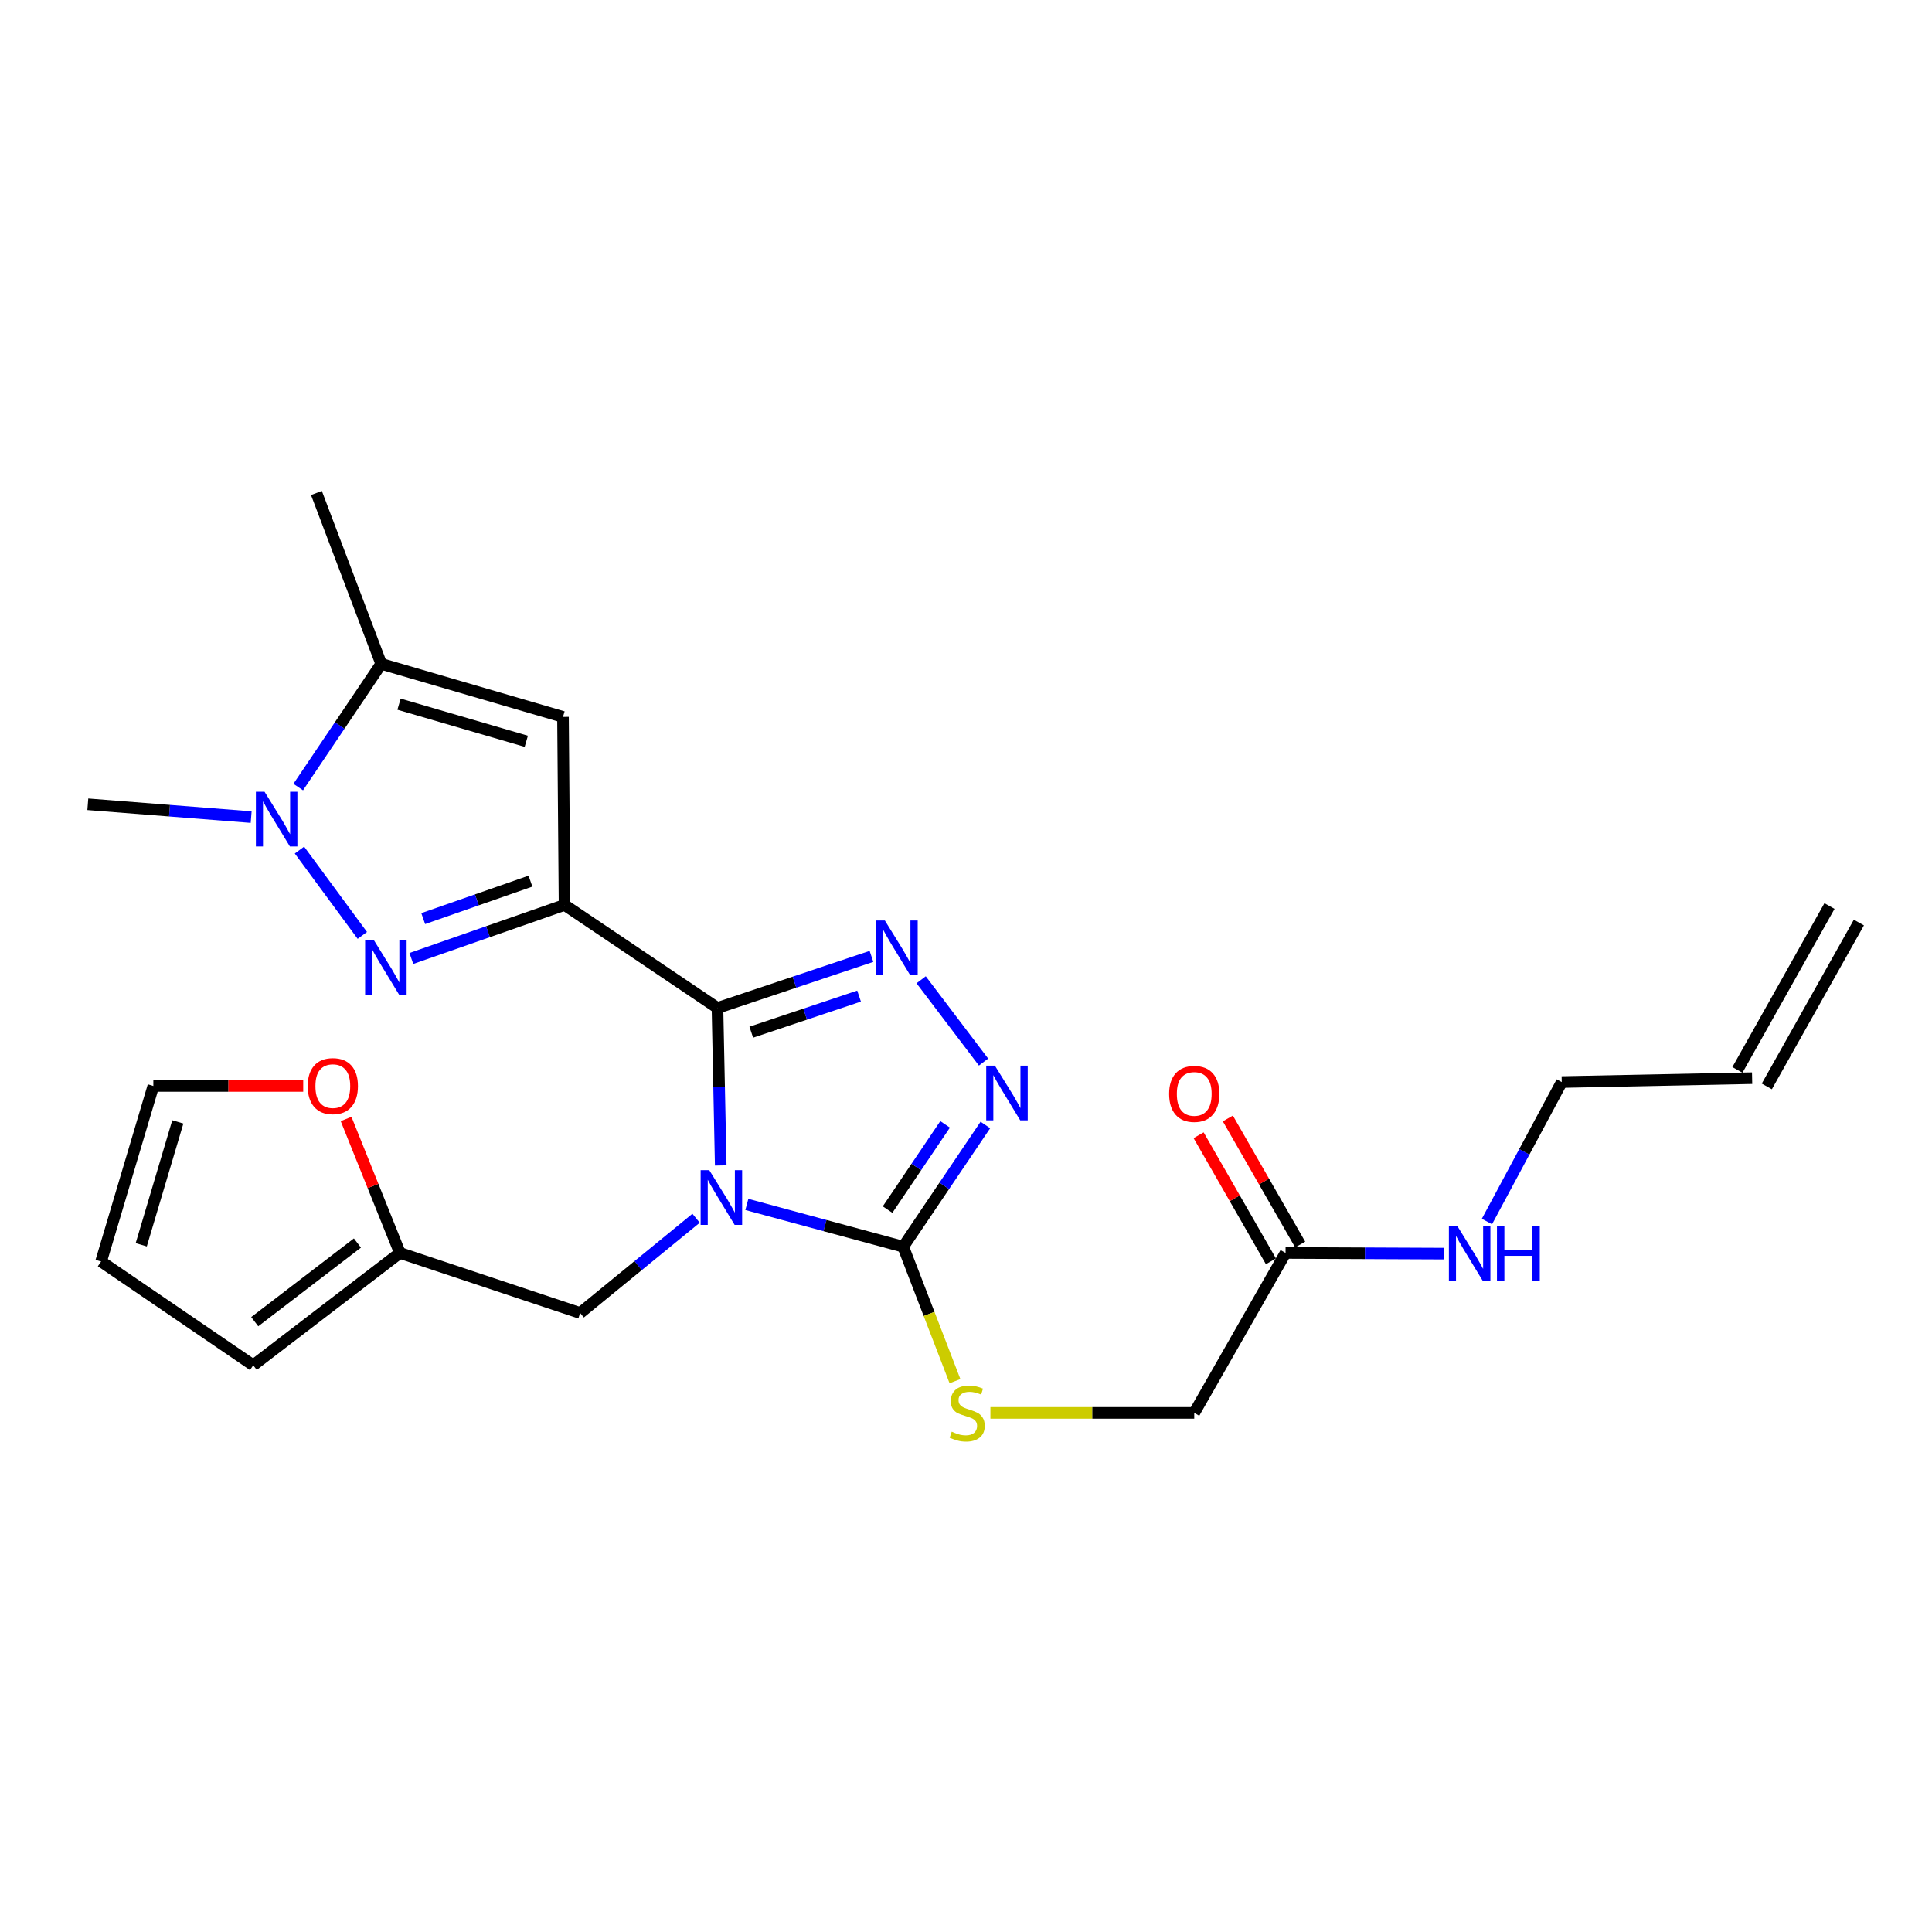 <?xml version='1.0' encoding='iso-8859-1'?>
<svg version='1.1' baseProfile='full'
              xmlns='http://www.w3.org/2000/svg'
                      xmlns:rdkit='http://www.rdkit.org/xml'
                      xmlns:xlink='http://www.w3.org/1999/xlink'
                  xml:space='preserve'
width='1000px' height='1000px' viewBox='0 0 1000 1000'>
<!-- END OF HEADER -->
<rect style='opacity:1.0;fill:#FFFFFF;stroke:none' width='1000' height='1000' x='0' y='0'> </rect>
<path class='bond-0' d='M 373.047,603.233 L 372.205,562.474' style='fill:none;fill-rule:evenodd;stroke:#0000FF;stroke-width:6px;stroke-linecap:butt;stroke-linejoin:miter;stroke-opacity:1' />
<path class='bond-0' d='M 372.205,562.474 L 371.364,521.715' style='fill:none;fill-rule:evenodd;stroke:#000000;stroke-width:6px;stroke-linecap:butt;stroke-linejoin:miter;stroke-opacity:1' />
<path class='bond-4' d='M 386.567,623.411 L 427.028,634.356' style='fill:none;fill-rule:evenodd;stroke:#0000FF;stroke-width:6px;stroke-linecap:butt;stroke-linejoin:miter;stroke-opacity:1' />
<path class='bond-4' d='M 427.028,634.356 L 467.49,645.301' style='fill:none;fill-rule:evenodd;stroke:#000000;stroke-width:6px;stroke-linecap:butt;stroke-linejoin:miter;stroke-opacity:1' />
<path class='bond-9' d='M 360.289,630.559 L 330.292,655.086' style='fill:none;fill-rule:evenodd;stroke:#0000FF;stroke-width:6px;stroke-linecap:butt;stroke-linejoin:miter;stroke-opacity:1' />
<path class='bond-9' d='M 330.292,655.086 L 300.294,679.614' style='fill:none;fill-rule:evenodd;stroke:#000000;stroke-width:6px;stroke-linecap:butt;stroke-linejoin:miter;stroke-opacity:1' />
<path class='bond-1' d='M 371.364,521.715 L 292.21,468.393' style='fill:none;fill-rule:evenodd;stroke:#000000;stroke-width:6px;stroke-linecap:butt;stroke-linejoin:miter;stroke-opacity:1' />
<path class='bond-3' d='M 371.364,521.715 L 411.218,508.37' style='fill:none;fill-rule:evenodd;stroke:#000000;stroke-width:6px;stroke-linecap:butt;stroke-linejoin:miter;stroke-opacity:1' />
<path class='bond-3' d='M 411.218,508.37 L 451.073,495.026' style='fill:none;fill-rule:evenodd;stroke:#0000FF;stroke-width:6px;stroke-linecap:butt;stroke-linejoin:miter;stroke-opacity:1' />
<path class='bond-3' d='M 388.86,534.256 L 416.758,524.915' style='fill:none;fill-rule:evenodd;stroke:#000000;stroke-width:6px;stroke-linecap:butt;stroke-linejoin:miter;stroke-opacity:1' />
<path class='bond-3' d='M 416.758,524.915 L 444.656,515.574' style='fill:none;fill-rule:evenodd;stroke:#0000FF;stroke-width:6px;stroke-linecap:butt;stroke-linejoin:miter;stroke-opacity:1' />
<path class='bond-2' d='M 292.21,468.393 L 252.564,482.247' style='fill:none;fill-rule:evenodd;stroke:#000000;stroke-width:6px;stroke-linecap:butt;stroke-linejoin:miter;stroke-opacity:1' />
<path class='bond-2' d='M 252.564,482.247 L 212.918,496.101' style='fill:none;fill-rule:evenodd;stroke:#0000FF;stroke-width:6px;stroke-linecap:butt;stroke-linejoin:miter;stroke-opacity:1' />
<path class='bond-2' d='M 274.561,456.078 L 246.809,465.776' style='fill:none;fill-rule:evenodd;stroke:#000000;stroke-width:6px;stroke-linecap:butt;stroke-linejoin:miter;stroke-opacity:1' />
<path class='bond-2' d='M 246.809,465.776 L 219.056,475.474' style='fill:none;fill-rule:evenodd;stroke:#0000FF;stroke-width:6px;stroke-linecap:butt;stroke-linejoin:miter;stroke-opacity:1' />
<path class='bond-6' d='M 292.21,468.393 L 291.406,371.065' style='fill:none;fill-rule:evenodd;stroke:#000000;stroke-width:6px;stroke-linecap:butt;stroke-linejoin:miter;stroke-opacity:1' />
<path class='bond-7' d='M 187.541,484.167 L 154.999,439.999' style='fill:none;fill-rule:evenodd;stroke:#0000FF;stroke-width:6px;stroke-linecap:butt;stroke-linejoin:miter;stroke-opacity:1' />
<path class='bond-25' d='M 476.784,507.126 L 509.079,549.723' style='fill:none;fill-rule:evenodd;stroke:#0000FF;stroke-width:6px;stroke-linecap:butt;stroke-linejoin:miter;stroke-opacity:1' />
<path class='bond-5' d='M 467.49,645.301 L 488.76,613.791' style='fill:none;fill-rule:evenodd;stroke:#000000;stroke-width:6px;stroke-linecap:butt;stroke-linejoin:miter;stroke-opacity:1' />
<path class='bond-5' d='M 488.76,613.791 L 510.03,582.281' style='fill:none;fill-rule:evenodd;stroke:#0000FF;stroke-width:6px;stroke-linecap:butt;stroke-linejoin:miter;stroke-opacity:1' />
<path class='bond-5' d='M 459.409,626.086 L 474.298,604.029' style='fill:none;fill-rule:evenodd;stroke:#000000;stroke-width:6px;stroke-linecap:butt;stroke-linejoin:miter;stroke-opacity:1' />
<path class='bond-5' d='M 474.298,604.029 L 489.188,581.973' style='fill:none;fill-rule:evenodd;stroke:#0000FF;stroke-width:6px;stroke-linecap:butt;stroke-linejoin:miter;stroke-opacity:1' />
<path class='bond-10' d='M 467.49,645.301 L 480.892,680.097' style='fill:none;fill-rule:evenodd;stroke:#000000;stroke-width:6px;stroke-linecap:butt;stroke-linejoin:miter;stroke-opacity:1' />
<path class='bond-10' d='M 480.892,680.097 L 494.294,714.892' style='fill:none;fill-rule:evenodd;stroke:#CCCC00;stroke-width:6px;stroke-linecap:butt;stroke-linejoin:miter;stroke-opacity:1' />
<path class='bond-8' d='M 291.406,371.065 L 197.315,343.605' style='fill:none;fill-rule:evenodd;stroke:#000000;stroke-width:6px;stroke-linecap:butt;stroke-linejoin:miter;stroke-opacity:1' />
<path class='bond-8' d='M 272.404,383.695 L 206.541,364.473' style='fill:none;fill-rule:evenodd;stroke:#000000;stroke-width:6px;stroke-linecap:butt;stroke-linejoin:miter;stroke-opacity:1' />
<path class='bond-22' d='M 129.999,422.934 L 87.727,419.613' style='fill:none;fill-rule:evenodd;stroke:#0000FF;stroke-width:6px;stroke-linecap:butt;stroke-linejoin:miter;stroke-opacity:1' />
<path class='bond-22' d='M 87.727,419.613 L 45.455,416.293' style='fill:none;fill-rule:evenodd;stroke:#000000;stroke-width:6px;stroke-linecap:butt;stroke-linejoin:miter;stroke-opacity:1' />
<path class='bond-27' d='M 154.358,407.388 L 175.837,375.496' style='fill:none;fill-rule:evenodd;stroke:#0000FF;stroke-width:6px;stroke-linecap:butt;stroke-linejoin:miter;stroke-opacity:1' />
<path class='bond-27' d='M 175.837,375.496 L 197.315,343.605' style='fill:none;fill-rule:evenodd;stroke:#000000;stroke-width:6px;stroke-linecap:butt;stroke-linejoin:miter;stroke-opacity:1' />
<path class='bond-23' d='M 197.315,343.605 L 163.787,255.156' style='fill:none;fill-rule:evenodd;stroke:#000000;stroke-width:6px;stroke-linecap:butt;stroke-linejoin:miter;stroke-opacity:1' />
<path class='bond-11' d='M 300.294,679.614 L 206.999,648.519' style='fill:none;fill-rule:evenodd;stroke:#000000;stroke-width:6px;stroke-linecap:butt;stroke-linejoin:miter;stroke-opacity:1' />
<path class='bond-18' d='M 512.638,731.317 L 565.389,731.317' style='fill:none;fill-rule:evenodd;stroke:#CCCC00;stroke-width:6px;stroke-linecap:butt;stroke-linejoin:miter;stroke-opacity:1' />
<path class='bond-18' d='M 565.389,731.317 L 618.139,731.317' style='fill:none;fill-rule:evenodd;stroke:#000000;stroke-width:6px;stroke-linecap:butt;stroke-linejoin:miter;stroke-opacity:1' />
<path class='bond-13' d='M 206.999,648.519 L 193.067,613.847' style='fill:none;fill-rule:evenodd;stroke:#000000;stroke-width:6px;stroke-linecap:butt;stroke-linejoin:miter;stroke-opacity:1' />
<path class='bond-13' d='M 193.067,613.847 L 179.135,579.175' style='fill:none;fill-rule:evenodd;stroke:#FF0000;stroke-width:6px;stroke-linecap:butt;stroke-linejoin:miter;stroke-opacity:1' />
<path class='bond-14' d='M 206.999,648.519 L 131.073,706.677' style='fill:none;fill-rule:evenodd;stroke:#000000;stroke-width:6px;stroke-linecap:butt;stroke-linejoin:miter;stroke-opacity:1' />
<path class='bond-14' d='M 185,643.392 L 131.852,684.102' style='fill:none;fill-rule:evenodd;stroke:#000000;stroke-width:6px;stroke-linecap:butt;stroke-linejoin:miter;stroke-opacity:1' />
<path class='bond-12' d='M 665.402,648.519 L 618.139,731.317' style='fill:none;fill-rule:evenodd;stroke:#000000;stroke-width:6px;stroke-linecap:butt;stroke-linejoin:miter;stroke-opacity:1' />
<path class='bond-17' d='M 672.969,644.178 L 654.252,611.546' style='fill:none;fill-rule:evenodd;stroke:#000000;stroke-width:6px;stroke-linecap:butt;stroke-linejoin:miter;stroke-opacity:1' />
<path class='bond-17' d='M 654.252,611.546 L 635.534,578.913' style='fill:none;fill-rule:evenodd;stroke:#FF0000;stroke-width:6px;stroke-linecap:butt;stroke-linejoin:miter;stroke-opacity:1' />
<path class='bond-17' d='M 657.835,652.859 L 639.117,620.226' style='fill:none;fill-rule:evenodd;stroke:#000000;stroke-width:6px;stroke-linecap:butt;stroke-linejoin:miter;stroke-opacity:1' />
<path class='bond-17' d='M 639.117,620.226 L 620.4,587.594' style='fill:none;fill-rule:evenodd;stroke:#FF0000;stroke-width:6px;stroke-linecap:butt;stroke-linejoin:miter;stroke-opacity:1' />
<path class='bond-20' d='M 665.402,648.519 L 706.482,648.699' style='fill:none;fill-rule:evenodd;stroke:#000000;stroke-width:6px;stroke-linecap:butt;stroke-linejoin:miter;stroke-opacity:1' />
<path class='bond-20' d='M 706.482,648.699 L 747.563,648.878' style='fill:none;fill-rule:evenodd;stroke:#0000FF;stroke-width:6px;stroke-linecap:butt;stroke-linejoin:miter;stroke-opacity:1' />
<path class='bond-15' d='M 156.946,562.086 L 118.158,562.086' style='fill:none;fill-rule:evenodd;stroke:#FF0000;stroke-width:6px;stroke-linecap:butt;stroke-linejoin:miter;stroke-opacity:1' />
<path class='bond-15' d='M 118.158,562.086 L 79.371,562.086' style='fill:none;fill-rule:evenodd;stroke:#000000;stroke-width:6px;stroke-linecap:butt;stroke-linejoin:miter;stroke-opacity:1' />
<path class='bond-16' d='M 131.073,706.677 L 52.327,652.958' style='fill:none;fill-rule:evenodd;stroke:#000000;stroke-width:6px;stroke-linecap:butt;stroke-linejoin:miter;stroke-opacity:1' />
<path class='bond-26' d='M 79.371,562.086 L 52.327,652.958' style='fill:none;fill-rule:evenodd;stroke:#000000;stroke-width:6px;stroke-linecap:butt;stroke-linejoin:miter;stroke-opacity:1' />
<path class='bond-26' d='M 92.037,580.694 L 73.106,644.304' style='fill:none;fill-rule:evenodd;stroke:#000000;stroke-width:6px;stroke-linecap:butt;stroke-linejoin:miter;stroke-opacity:1' />
<path class='bond-19' d='M 906.894,558.054 L 808.355,560.07' style='fill:none;fill-rule:evenodd;stroke:#000000;stroke-width:6px;stroke-linecap:butt;stroke-linejoin:miter;stroke-opacity:1' />
<path class='bond-21' d='M 914.5,562.327 L 962.151,477.513' style='fill:none;fill-rule:evenodd;stroke:#000000;stroke-width:6px;stroke-linecap:butt;stroke-linejoin:miter;stroke-opacity:1' />
<path class='bond-21' d='M 899.289,553.781 L 946.94,468.967' style='fill:none;fill-rule:evenodd;stroke:#000000;stroke-width:6px;stroke-linecap:butt;stroke-linejoin:miter;stroke-opacity:1' />
<path class='bond-24' d='M 769.633,632.255 L 788.994,596.162' style='fill:none;fill-rule:evenodd;stroke:#0000FF;stroke-width:6px;stroke-linecap:butt;stroke-linejoin:miter;stroke-opacity:1' />
<path class='bond-24' d='M 788.994,596.162 L 808.355,560.07' style='fill:none;fill-rule:evenodd;stroke:#000000;stroke-width:6px;stroke-linecap:butt;stroke-linejoin:miter;stroke-opacity:1' />
<path  class='atom-0' d='M 367.13 605.687
L 376.41 620.687
Q 377.33 622.167, 378.81 624.847
Q 380.29 627.527, 380.37 627.687
L 380.37 605.687
L 384.13 605.687
L 384.13 634.007
L 380.25 634.007
L 370.29 617.607
Q 369.13 615.687, 367.89 613.487
Q 366.69 611.287, 366.33 610.607
L 366.33 634.007
L 362.65 634.007
L 362.65 605.687
L 367.13 605.687
' fill='#0000FF'/>
<path  class='atom-3' d='M 193.469 486.55
L 202.749 501.55
Q 203.669 503.03, 205.149 505.71
Q 206.629 508.39, 206.709 508.55
L 206.709 486.55
L 210.469 486.55
L 210.469 514.87
L 206.589 514.87
L 196.629 498.47
Q 195.469 496.55, 194.229 494.35
Q 193.029 492.15, 192.669 491.47
L 192.669 514.87
L 188.989 514.87
L 188.989 486.55
L 193.469 486.55
' fill='#0000FF'/>
<path  class='atom-4' d='M 458.002 476.45
L 467.282 491.45
Q 468.202 492.93, 469.682 495.61
Q 471.162 498.29, 471.242 498.45
L 471.242 476.45
L 475.002 476.45
L 475.002 504.77
L 471.122 504.77
L 461.162 488.37
Q 460.002 486.45, 458.762 484.25
Q 457.562 482.05, 457.202 481.37
L 457.202 504.77
L 453.522 504.77
L 453.522 476.45
L 458.002 476.45
' fill='#0000FF'/>
<path  class='atom-6' d='M 514.948 551.561
L 524.228 566.561
Q 525.148 568.041, 526.628 570.721
Q 528.108 573.401, 528.188 573.561
L 528.188 551.561
L 531.948 551.561
L 531.948 579.881
L 528.068 579.881
L 518.108 563.481
Q 516.948 561.561, 515.708 559.361
Q 514.508 557.161, 514.148 556.481
L 514.148 579.881
L 510.468 579.881
L 510.468 551.561
L 514.948 551.561
' fill='#0000FF'/>
<path  class='atom-8' d='M 136.929 409.81
L 146.209 424.81
Q 147.129 426.29, 148.609 428.97
Q 150.089 431.65, 150.169 431.81
L 150.169 409.81
L 153.929 409.81
L 153.929 438.13
L 150.049 438.13
L 140.089 421.73
Q 138.929 419.81, 137.689 417.61
Q 136.489 415.41, 136.129 414.73
L 136.129 438.13
L 132.449 438.13
L 132.449 409.81
L 136.929 409.81
' fill='#0000FF'/>
<path  class='atom-11' d='M 492.62 741.037
Q 492.94 741.157, 494.26 741.717
Q 495.58 742.277, 497.02 742.637
Q 498.5 742.957, 499.94 742.957
Q 502.62 742.957, 504.18 741.677
Q 505.74 740.357, 505.74 738.077
Q 505.74 736.517, 504.94 735.557
Q 504.18 734.597, 502.98 734.077
Q 501.78 733.557, 499.78 732.957
Q 497.26 732.197, 495.74 731.477
Q 494.26 730.757, 493.18 729.237
Q 492.14 727.717, 492.14 725.157
Q 492.14 721.597, 494.54 719.397
Q 496.98 717.197, 501.78 717.197
Q 505.06 717.197, 508.78 718.757
L 507.86 721.837
Q 504.46 720.437, 501.9 720.437
Q 499.14 720.437, 497.62 721.597
Q 496.1 722.717, 496.14 724.677
Q 496.14 726.197, 496.9 727.117
Q 497.7 728.037, 498.82 728.557
Q 499.98 729.077, 501.9 729.677
Q 504.46 730.477, 505.98 731.277
Q 507.5 732.077, 508.58 733.717
Q 509.7 735.317, 509.7 738.077
Q 509.7 741.997, 507.06 744.117
Q 504.46 746.197, 500.1 746.197
Q 497.58 746.197, 495.66 745.637
Q 493.78 745.117, 491.54 744.197
L 492.62 741.037
' fill='#CCCC00'/>
<path  class='atom-14' d='M 159.269 562.166
Q 159.269 555.366, 162.629 551.566
Q 165.989 547.766, 172.269 547.766
Q 178.549 547.766, 181.909 551.566
Q 185.269 555.366, 185.269 562.166
Q 185.269 569.046, 181.869 572.966
Q 178.469 576.846, 172.269 576.846
Q 166.029 576.846, 162.629 572.966
Q 159.269 569.086, 159.269 562.166
M 172.269 573.646
Q 176.589 573.646, 178.909 570.766
Q 181.269 567.846, 181.269 562.166
Q 181.269 556.606, 178.909 553.806
Q 176.589 550.966, 172.269 550.966
Q 167.949 550.966, 165.589 553.766
Q 163.269 556.566, 163.269 562.166
Q 163.269 567.886, 165.589 570.766
Q 167.949 573.646, 172.269 573.646
' fill='#FF0000'/>
<path  class='atom-18' d='M 605.139 566.198
Q 605.139 559.398, 608.499 555.598
Q 611.859 551.798, 618.139 551.798
Q 624.419 551.798, 627.779 555.598
Q 631.139 559.398, 631.139 566.198
Q 631.139 573.078, 627.739 576.998
Q 624.339 580.878, 618.139 580.878
Q 611.899 580.878, 608.499 576.998
Q 605.139 573.118, 605.139 566.198
M 618.139 577.678
Q 622.459 577.678, 624.779 574.798
Q 627.139 571.878, 627.139 566.198
Q 627.139 560.638, 624.779 557.838
Q 622.459 554.998, 618.139 554.998
Q 613.819 554.998, 611.459 557.798
Q 609.139 560.598, 609.139 566.198
Q 609.139 571.918, 611.459 574.798
Q 613.819 577.678, 618.139 577.678
' fill='#FF0000'/>
<path  class='atom-21' d='M 754.425 634.776
L 763.705 649.776
Q 764.625 651.256, 766.105 653.936
Q 767.585 656.616, 767.665 656.776
L 767.665 634.776
L 771.425 634.776
L 771.425 663.096
L 767.545 663.096
L 757.585 646.696
Q 756.425 644.776, 755.185 642.576
Q 753.985 640.376, 753.625 639.696
L 753.625 663.096
L 749.945 663.096
L 749.945 634.776
L 754.425 634.776
' fill='#0000FF'/>
<path  class='atom-21' d='M 774.825 634.776
L 778.665 634.776
L 778.665 646.816
L 793.145 646.816
L 793.145 634.776
L 796.985 634.776
L 796.985 663.096
L 793.145 663.096
L 793.145 650.016
L 778.665 650.016
L 778.665 663.096
L 774.825 663.096
L 774.825 634.776
' fill='#0000FF'/>
</svg>
